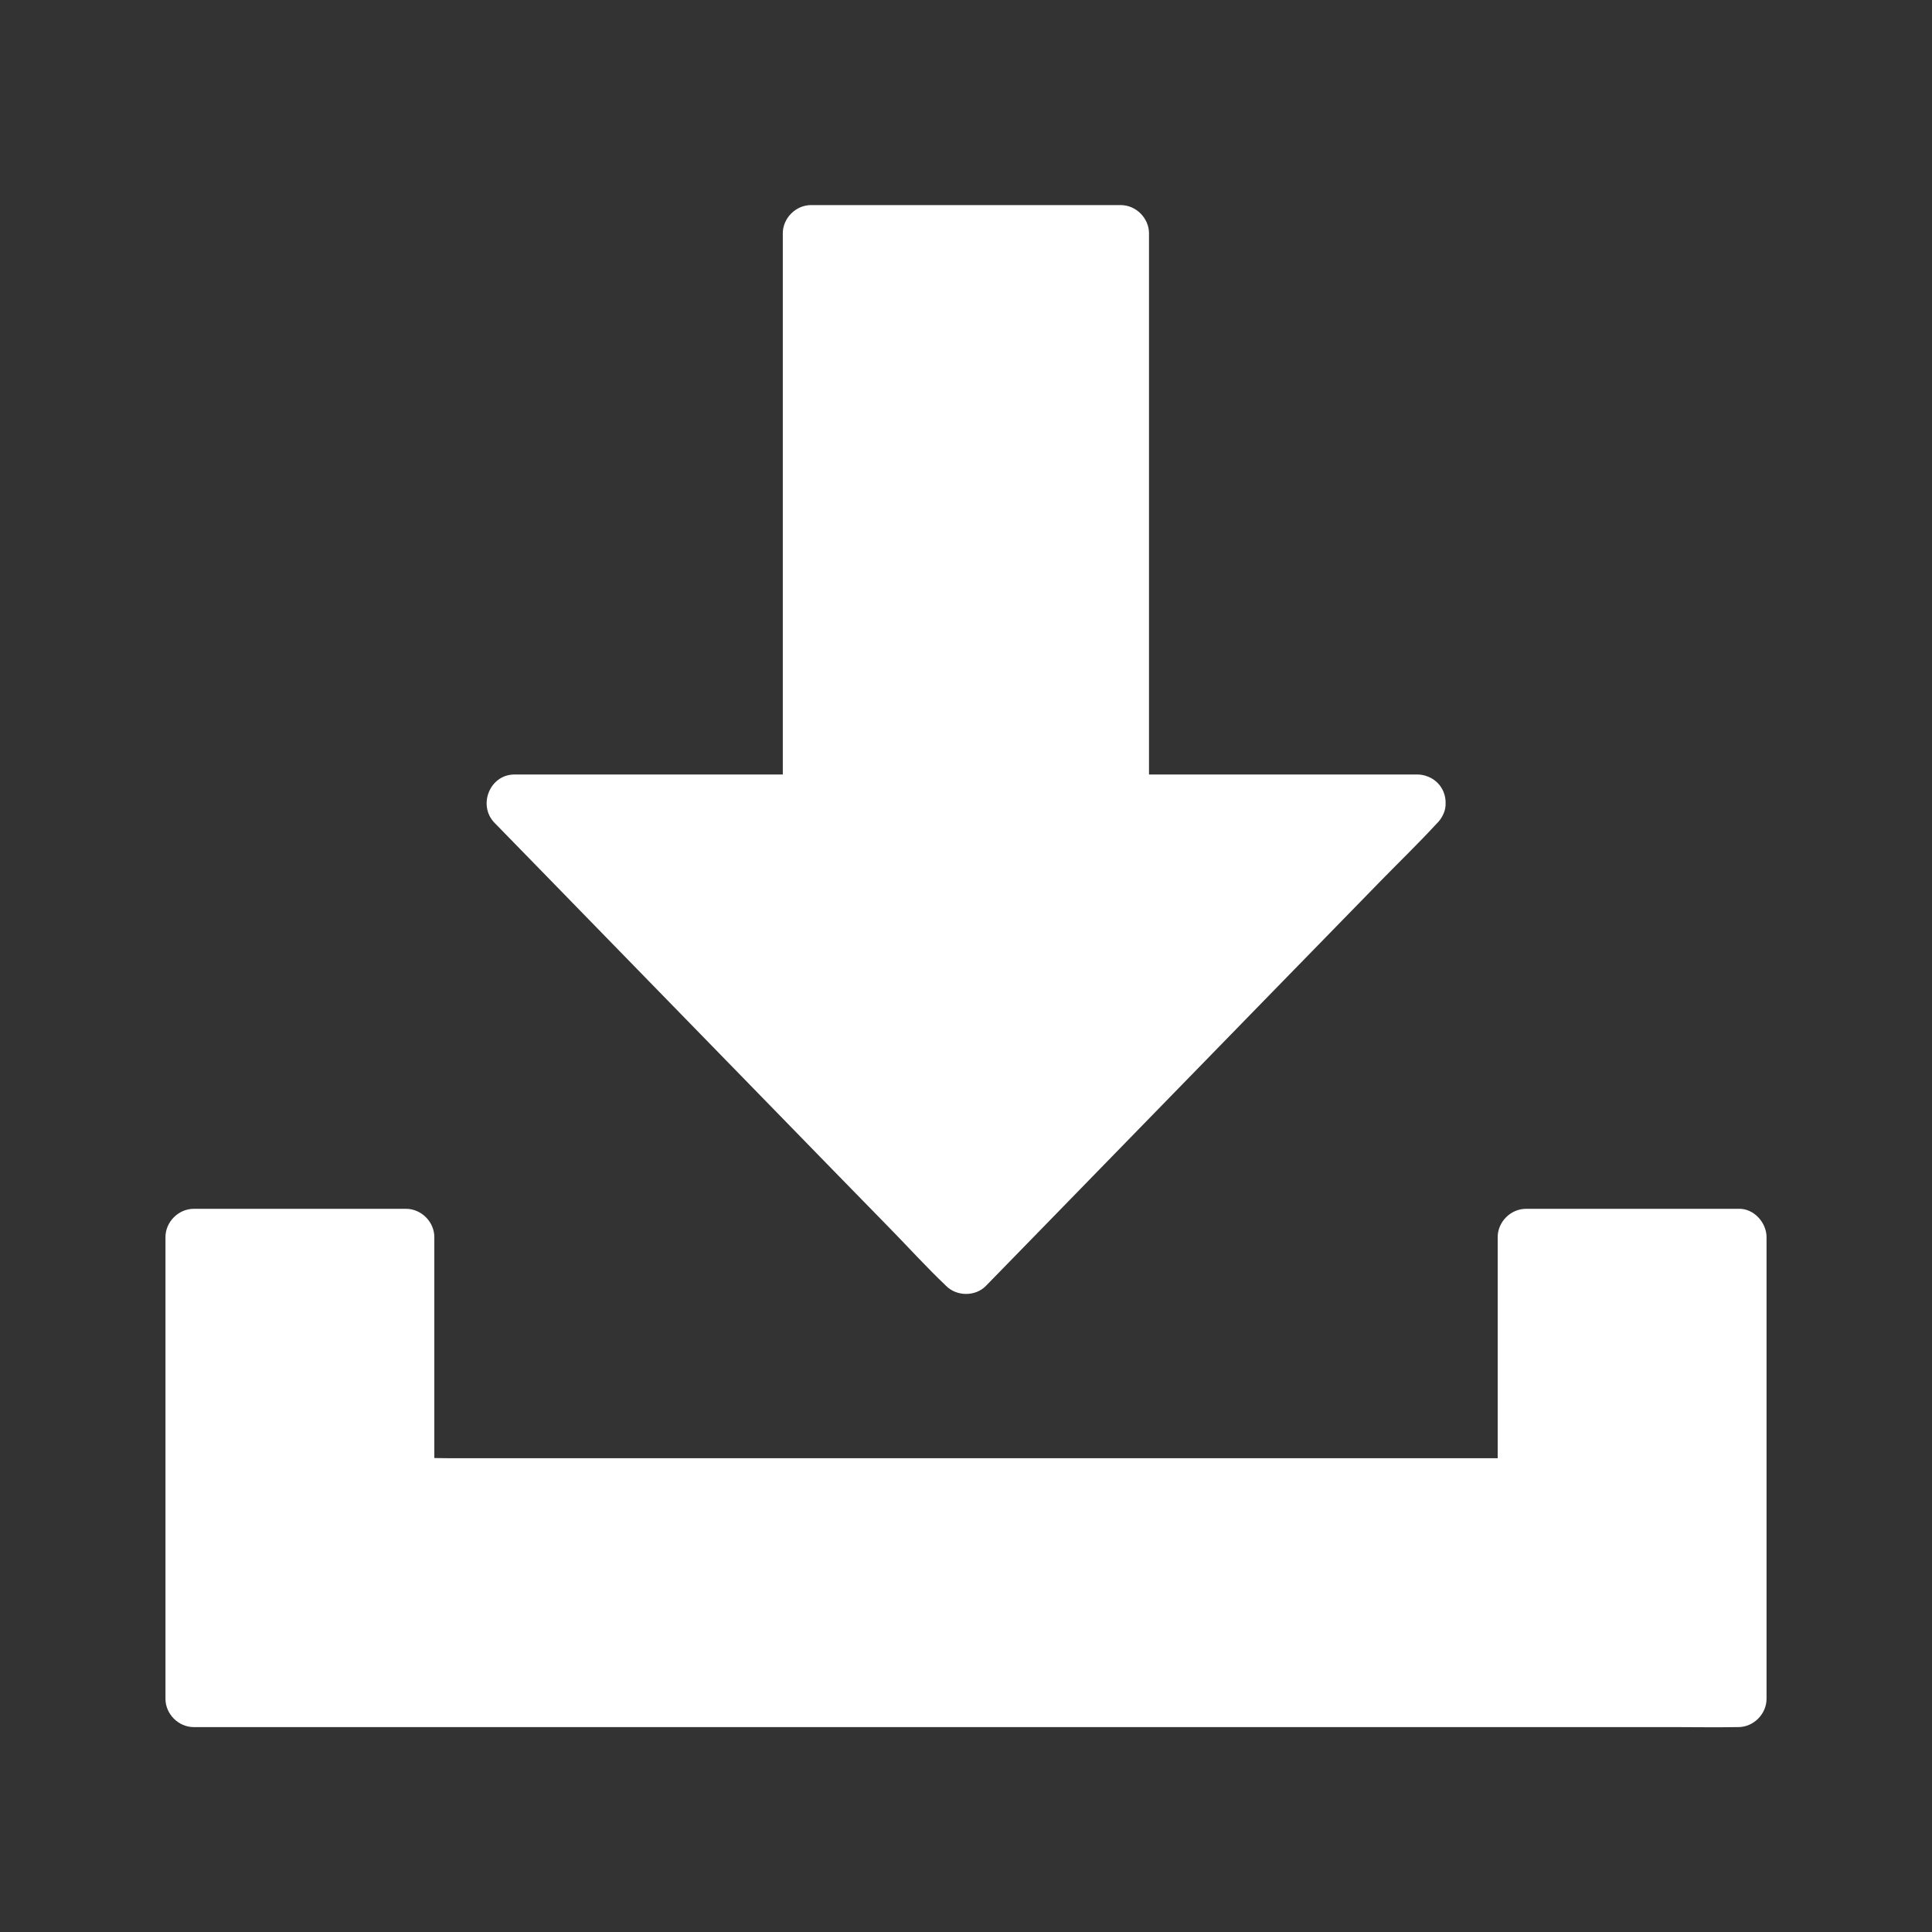 <svg height='100px' width='100px'  fill="#ffffff" xmlns="http://www.w3.org/2000/svg" xmlns:xlink="http://www.w3.org/1999/xlink" version="1.1" x="0px" y="0px" viewBox="0 0 1024 1024" style="enable-background:new 0 0 1024 1024;" xml:space="preserve"><rect x="0" y="0" width="1024" height="1024" fill="#333333" stroke="none"/><g><g><polygon points="921.3,655.7 921.3,900.4 102.7,900.4 102.7,655.7 215.2,655.7 215.2,787.9 808.8,787.9     808.8,655.7   "></polygon><g><path d="M906.3,655.7c0,27.7,0,55.4,0,83.1c0,43.8,0,87.5,0,131.3c0,10.1,0,20.2,0,30.3c5-5,10-10,15-15     c-7.3,0-14.6,0-21.9,0c-19.9,0-39.8,0-59.7,0c-29.3,0-58.5,0-87.8,0c-35.9,0-71.7,0-107.6,0c-39.3,0-78.6,0-117.8,0     c-39.5,0-79,0-118.5,0c-37,0-74,0-110.9,0c-31.3,0-62.5,0-93.8,0c-22.5,0-44.9,0-67.4,0c-10.6,0-21.3-0.4-31.9,0     c-0.4,0-0.9,0-1.3,0c5,5,10,10,15,15c0-27.7,0-55.4,0-83.1c0-43.8,0-87.5,0-131.3c0-10.1,0-20.2,0-30.3c-5,5-10,10-15,15     c32.9,0,65.8,0,98.7,0c4.6,0,9.2,0,13.8,0c-5-5-10-10-15-15c0,38.6,0,77.1,0,115.7c0,5.5,0,11,0,16.5c0,8.1,6.9,15,15,15     c19.7,0,39.4,0,59.1,0c47.3,0,94.6,0,141.8,0c57.2,0,114.4,0,171.6,0c49.4,0,98.8,0,148.2,0c23.9,0,47.9,0.6,71.9,0     c0.3,0,0.6,0,1,0c8.1,0,15-6.9,15-15c0-38.6,0-77.1,0-115.7c0-5.5,0-11,0-16.5c-5,5-10,10-15,15c32.9,0,65.8,0,98.7,0     c4.6,0,9.2,0,13.8,0c7.8,0,15.4-6.9,15-15c-0.4-8.1-6.6-15-15-15c-32.9,0-65.8,0-98.7,0c-4.6,0-9.2,0-13.8,0c-8.1,0-15,6.9-15,15     c0,38.6,0,77.1,0,115.7c0,5.5,0,11,0,16.5c5-5,10-10,15-15c-19.7,0-39.4,0-59.1,0c-47.3,0-94.6,0-141.8,0     c-57.2,0-114.4,0-171.6,0c-49.4,0-98.8,0-148.2,0c-16.3,0-32.5,0-48.8,0c-7.7,0-15.4-0.4-23.1,0c-0.3,0-0.7,0-1,0     c5,5,10,10,15,15c0-38.6,0-77.1,0-115.7c0-5.5,0-11,0-16.5c0-8.1-6.9-15-15-15c-32.9,0-65.8,0-98.7,0c-4.6,0-9.2,0-13.8,0     c-8.1,0-15,6.9-15,15c0,27.7,0,55.4,0,83.1c0,43.8,0,87.5,0,131.3c0,10.1,0,20.2,0,30.3c0,8.1,6.9,15,15,15c7.3,0,14.6,0,21.9,0     c19.9,0,39.8,0,59.7,0c29.3,0,58.5,0,87.8,0c35.9,0,71.7,0,107.6,0c39.3,0,78.6,0,117.8,0c39.5,0,79,0,118.5,0c37,0,74,0,110.9,0     c31.3,0,62.5,0,93.8,0c22.5,0,44.9,0,67.4,0c10.6,0,21.3,0.2,31.9,0c0.4,0,0.9,0,1.3,0c8.1,0,15-6.9,15-15c0-27.7,0-55.4,0-83.1     c0-43.8,0-87.5,0-131.3c0-10.1,0-20.2,0-30.3c0-7.8-6.9-15.4-15-15C913.2,641,906.3,647.3,906.3,655.7z"></path></g></g><g><polygon points="751.3,425.5 512,670.9 272.7,425.5 430,425.5 430,123.6 594,123.6 594,425.5   "></polygon><g><path d="M740.7,414.9c-7.9,8.1-15.9,16.3-23.8,24.4c-19,19.5-38.1,39.1-57.1,58.6c-23,23.6-46.1,47.3-69.1,70.9     c-19.9,20.4-39.9,40.9-59.8,61.3c-9.6,9.9-20.1,19.4-29.1,29.8c-0.1,0.1-0.3,0.3-0.4,0.4c7.1,0,14.1,0,21.2,0     c-7.9-8.1-15.9-16.3-23.8-24.4c-19-19.5-38.1-39.1-57.1-58.6c-23-23.6-46.1-47.3-69.1-70.9c-19.9-20.4-39.8-40.9-59.8-61.3     c-9.6-9.9-18.9-20.5-29.1-29.8c-0.1-0.1-0.3-0.3-0.4-0.4c-3.5,8.5-7.1,17.1-10.6,25.6c45.9,0,91.8,0,137.7,0c6.5,0,13,0,19.5,0     c8.1,0,15-6.9,15-15c0-34.1,0-68.2,0-102.2c0-54.2,0-108.4,0-162.7c0-12.3,0-24.6,0-36.9c-5,5-10,10-15,15c48,0,96,0,144,0     c6.7,0,13.4,0,20.1,0c-5-5-10-10-15-15c0,34.1,0,68.2,0,102.2c0,54.2,0,108.4,0,162.7c0,12.3,0,24.6,0,36.9c0,8.1,6.9,15,15,15     c45.9,0,91.8,0,137.7,0c6.5,0,13,0,19.5,0c7.8,0,15.4-6.9,15-15c-0.4-8.1-6.6-15-15-15c-45.9,0-91.8,0-137.7,0     c-6.5,0-13,0-19.5,0c5,5,10,10,15,15c0-34.1,0-68.2,0-102.2c0-54.2,0-108.4,0-162.7c0-12.3,0-24.6,0-36.9c0-8.1-6.9-15-15-15     c-48,0-96,0-144,0c-6.7,0-13.4,0-20.1,0c-8.1,0-15,6.9-15,15c0,34.1,0,68.2,0,102.2c0,54.2,0,108.4,0,162.7c0,12.3,0,24.6,0,36.9     c5-5,10-10,15-15c-45.9,0-91.8,0-137.7,0c-6.5,0-13,0-19.5,0c-13.1,0-19.6,16.3-10.6,25.6c7.9,8.1,15.9,16.3,23.8,24.4     c19,19.5,38.1,39.1,57.1,58.6c23,23.6,46.1,47.3,69.1,70.9c19.9,20.4,39.8,40.9,59.8,61.3c9.7,9.9,19.1,20.3,29.1,29.8     c0.1,0.1,0.3,0.3,0.4,0.4c5.6,5.7,15.6,5.8,21.2,0c7.9-8.1,15.9-16.3,23.8-24.4c19-19.5,38.1-39.1,57.1-58.6     c23-23.6,46.1-47.3,69.1-70.9c19.9-20.4,39.9-40.9,59.8-61.3c9.7-9.9,19.7-19.6,29.1-29.8c0.1-0.1,0.3-0.3,0.4-0.4     c5.7-5.8,5.8-15.4,0-21.2C756.2,409.2,746.4,409,740.7,414.9z"></path></g></g></g></svg>
